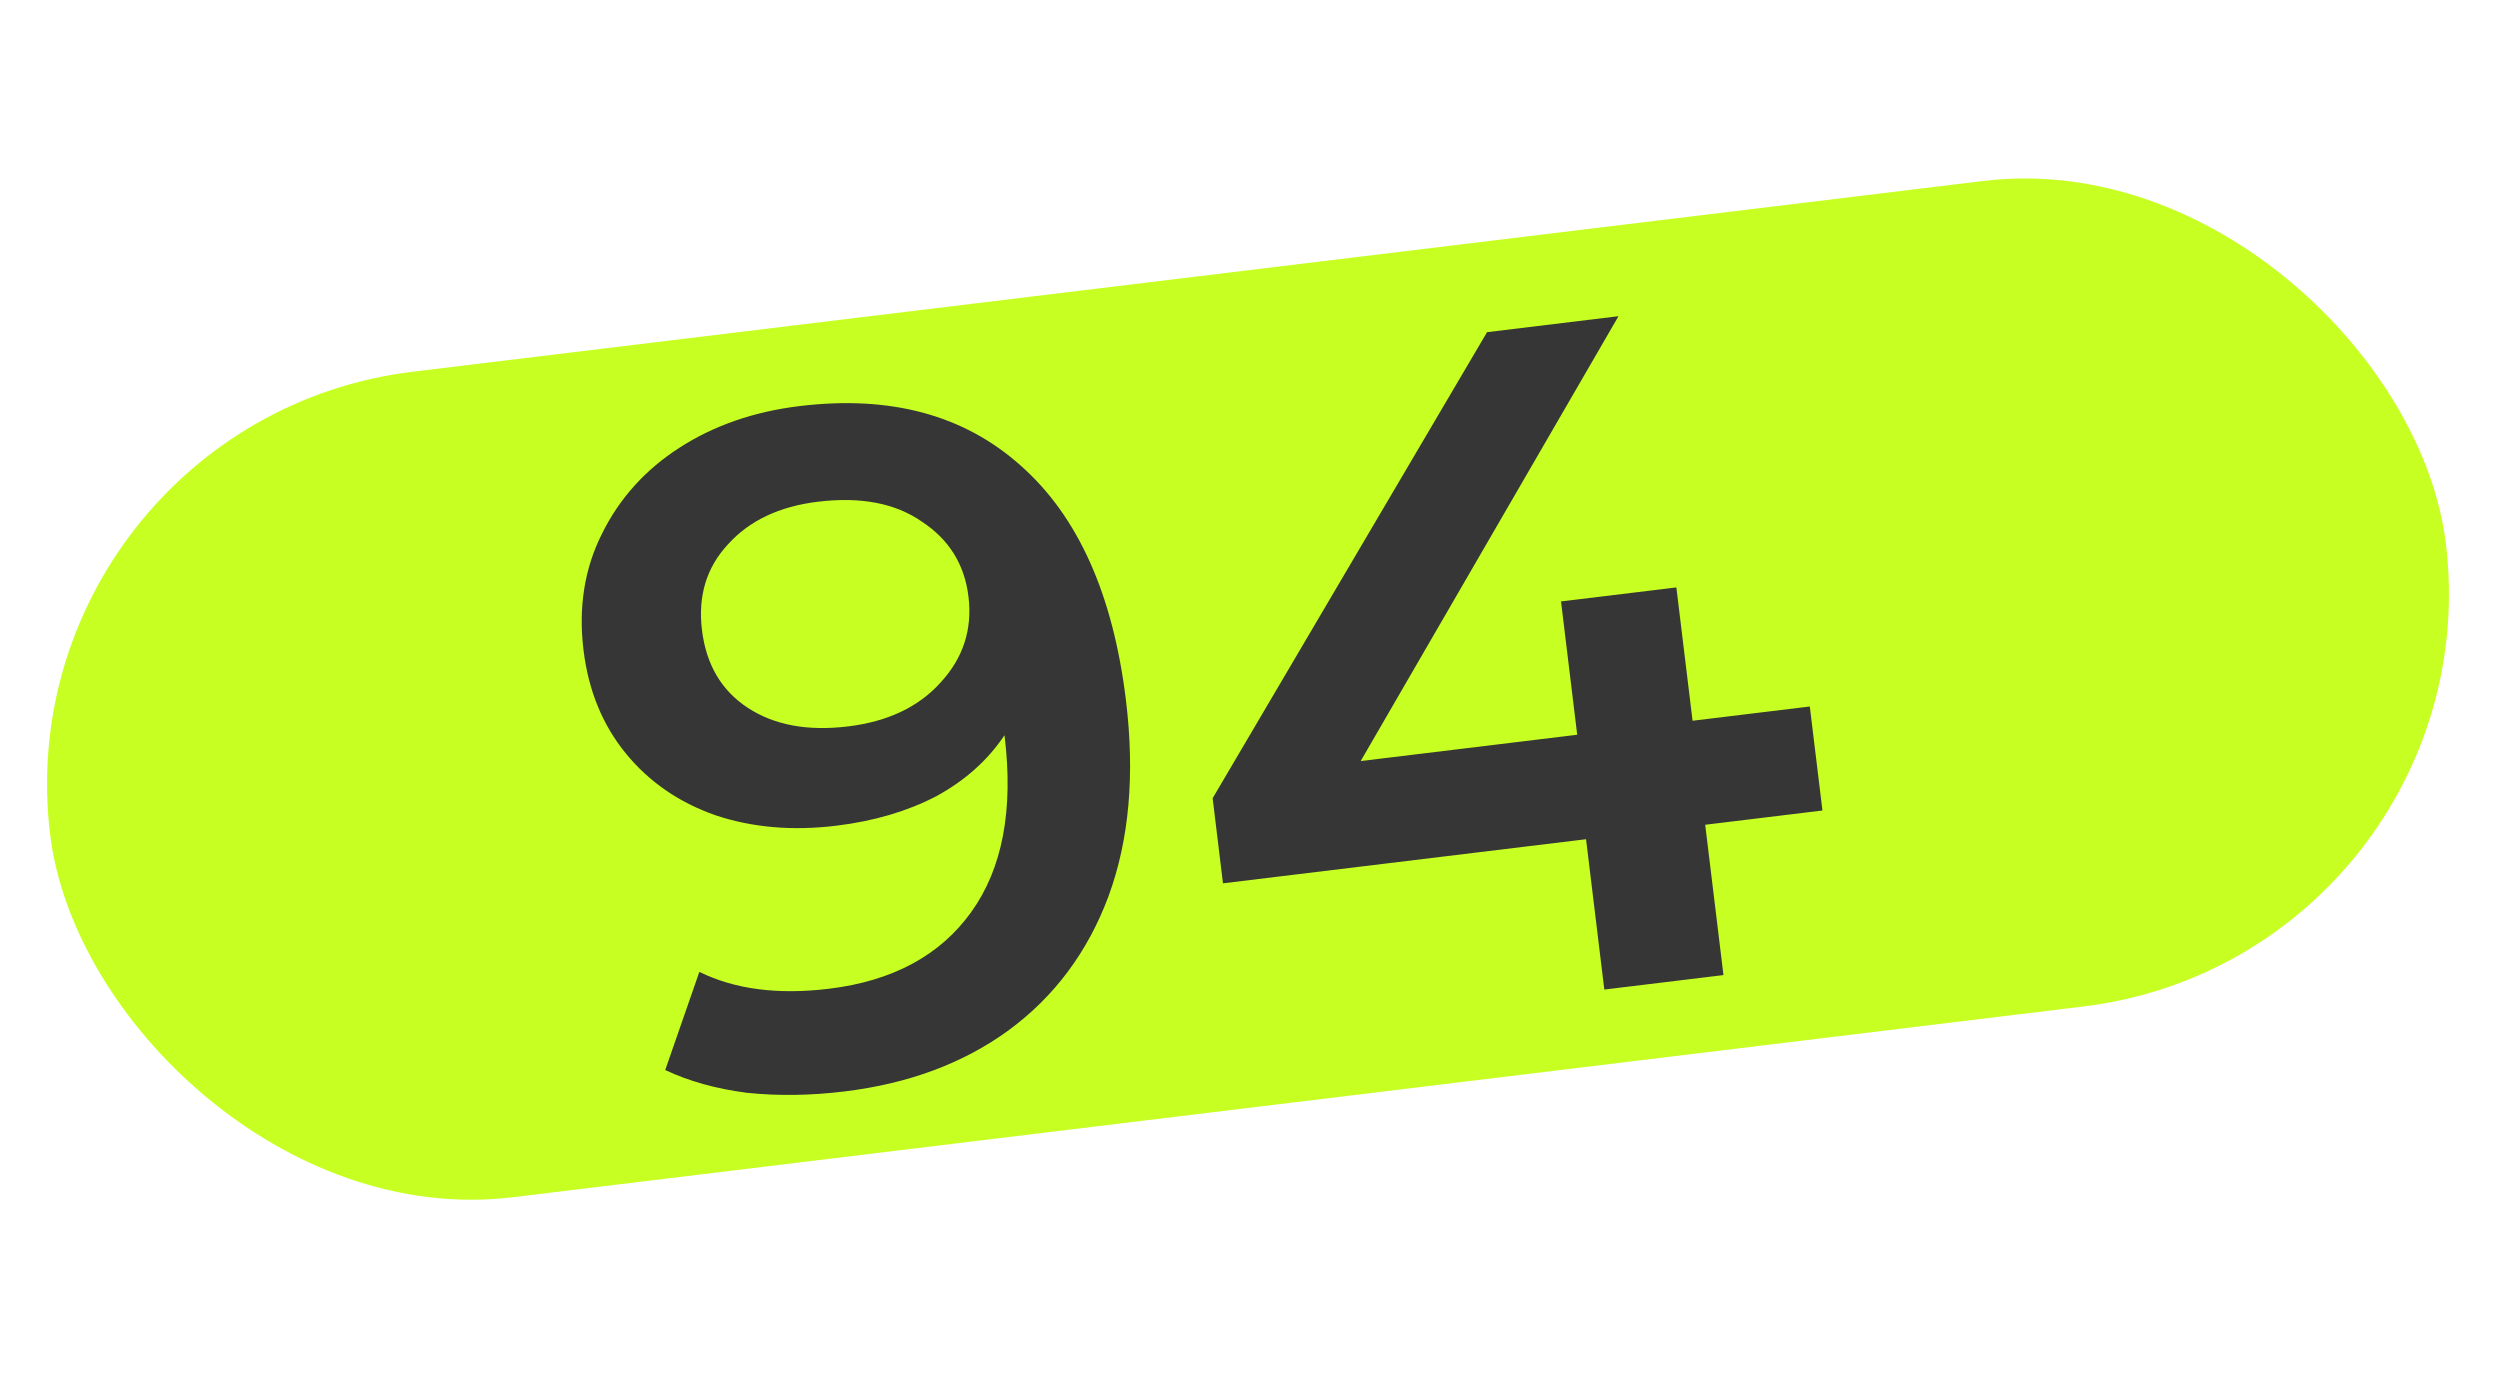<?xml version="1.0" encoding="UTF-8"?> <svg xmlns="http://www.w3.org/2000/svg" width="512" height="284" viewBox="0 0 512 284" fill="none"><g filter="url(#filter0_b_367_3)"><rect y="86.393" width="494.255" height="170.307" rx="85.154" transform="rotate(-6.925 0 86.393)" fill="#C7FF22"></rect></g><path d="M163.737 83.167C182.327 80.909 197.427 84.97 209.036 95.35C220.775 105.714 227.962 121.74 230.596 143.428C232.447 158.661 231.255 172.037 227.021 183.555C222.771 194.945 215.957 204.091 206.577 210.994C197.311 217.753 186.094 221.931 172.926 223.531C165.955 224.378 159.285 224.467 152.916 223.8C146.66 222.988 141.101 221.436 136.237 219.145L143.227 199.039C150.473 202.613 159.325 203.764 169.782 202.494C182.82 200.911 192.533 195.67 198.919 186.772C205.305 177.874 207.581 165.874 205.746 150.769L205.723 150.576C202.285 155.709 197.617 159.879 191.719 163.084C185.804 166.161 178.974 168.169 171.229 169.11C162.321 170.192 154.113 169.486 146.605 166.992C139.082 164.369 132.935 160.137 128.164 154.298C123.394 148.458 120.507 141.407 119.504 133.145C118.437 124.367 119.699 116.419 123.289 109.302C126.862 102.056 132.174 96.171 139.222 91.647C146.271 87.123 154.442 84.296 163.737 83.167ZM173.671 148.77C181.804 147.783 188.121 144.788 192.623 139.787C197.253 134.771 199.161 128.906 198.345 122.193C197.546 115.609 194.37 110.493 188.818 106.845C183.379 103.051 176.27 101.688 167.492 102.754C159.617 103.71 153.485 106.617 149.097 111.473C144.693 116.2 142.915 122.049 143.762 129.02C144.624 136.12 147.759 141.438 153.166 144.973C158.574 148.508 165.408 149.774 173.671 148.77ZM373.236 165.992L349.224 168.909L352.964 199.698L328.565 202.661L324.825 171.872L250.466 180.904L248.349 163.476L304.548 68.028L331.465 64.759L278.668 155.864L323.012 150.477L319.696 123.174L343.32 120.304L346.637 147.608L370.649 144.691L373.236 165.992Z" fill="#363636"></path><defs><filter id="filter0_b_367_3" x="-35.777" y="-8.981" width="582.739" height="300.216" filterUnits="userSpaceOnUse" color-interpolation-filters="sRGB"><feFlood flood-opacity="0" result="BackgroundImageFix"></feFlood><feGaussianBlur in="BackgroundImageFix" stdDeviation="22.708"></feGaussianBlur><feComposite in2="SourceAlpha" operator="in" result="effect1_backgroundBlur_367_3"></feComposite><feBlend mode="normal" in="SourceGraphic" in2="effect1_backgroundBlur_367_3" result="shape"></feBlend></filter></defs></svg> 